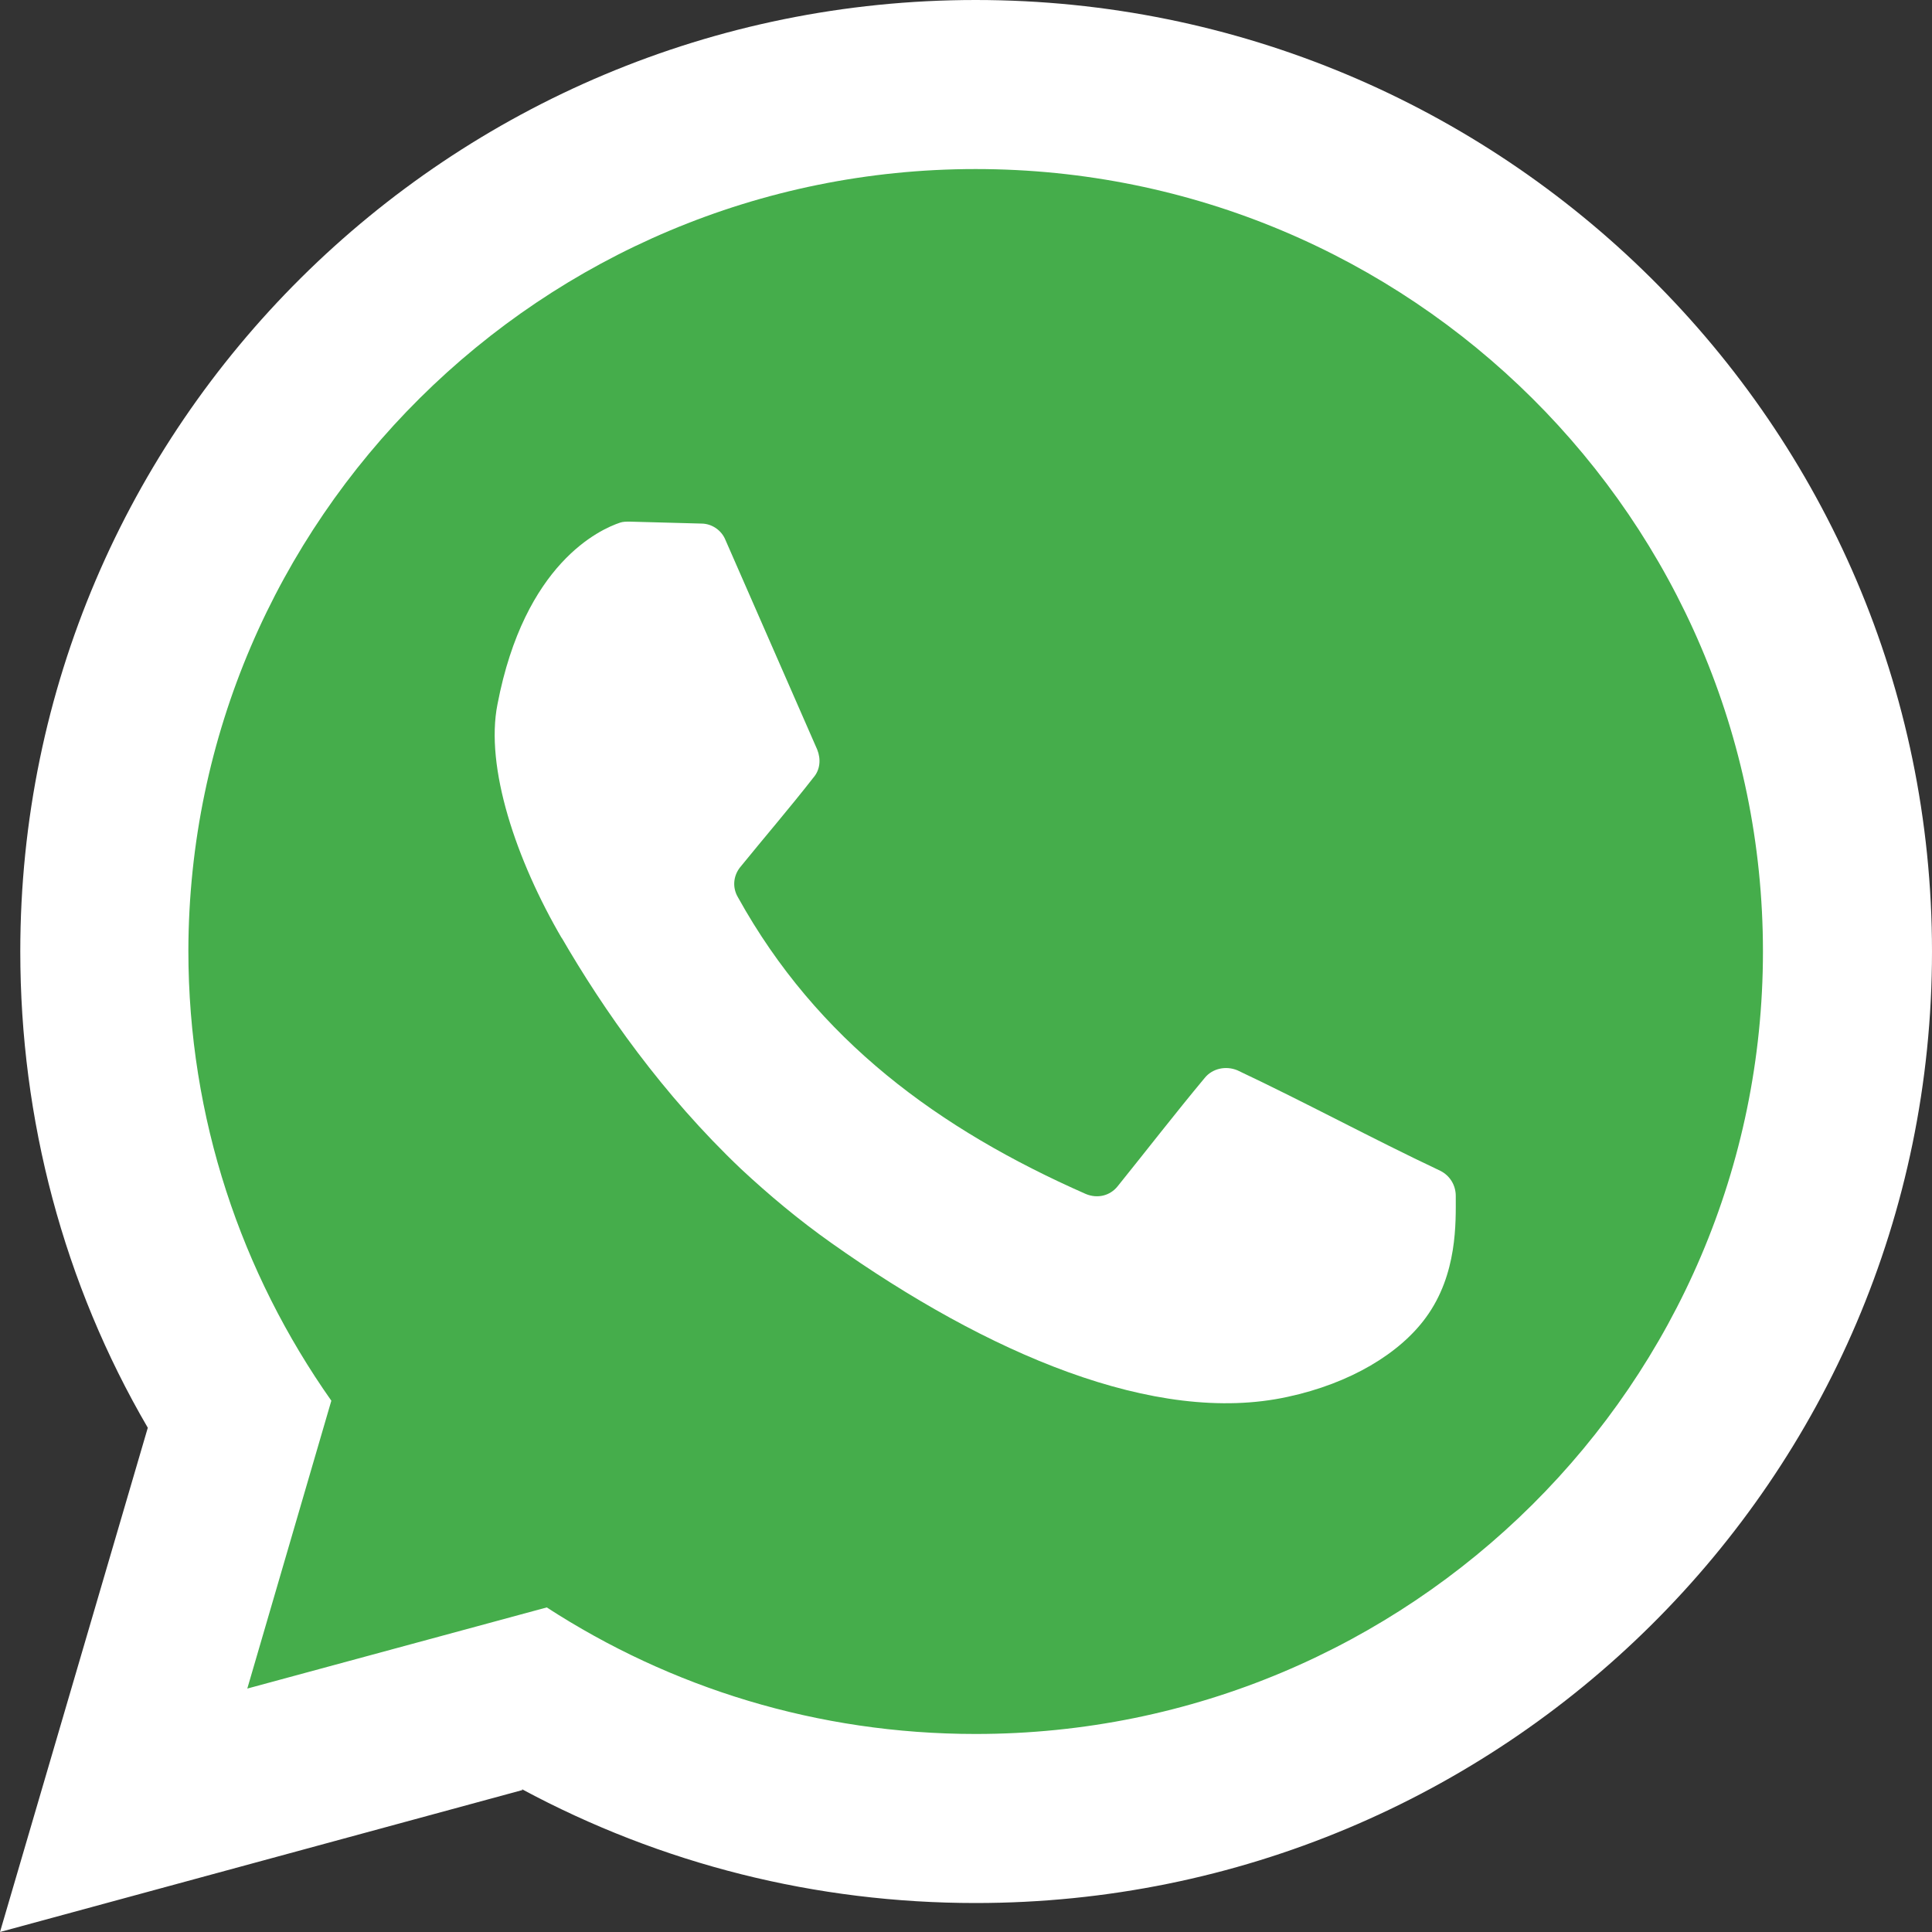 <?xml version="1.0" encoding="UTF-8"?>
<svg id="Capa_1" data-name="Capa 1" xmlns="http://www.w3.org/2000/svg" viewBox="0 0 20 20">
  <rect x="0" y="0" width="20" height="20" fill="#333333" stroke="none"/>
  <defs>
    <style>
      .cls-1 {
        fill: #fff;
      }

      .cls-1, .cls-2 {
        fill-rule: evenodd;
      }

      .cls-2 {
        fill: #45ad4b;
      }
    </style>
  </defs>
  <path class="cls-1" d="M5.41,18.53l-5.41,1.47,1.53-5.22c-.87-1.49-1.32-3.19-1.32-4.93C.21,4.39,4.66,0,10.1,0s9.9,4.39,9.9,9.85-4.45,9.85-9.9,9.85c-1.65,0-3.25-.4-4.7-1.18"/>
  <path class="cls-2" d="M10.1,1.75c4.5,0,8.15,3.63,8.15,8.1s-3.65,8.1-8.15,8.1c-1.64,0-3.16-.48-4.44-1.31l-3.1.84.87-2.98c-.93-1.32-1.48-2.92-1.48-4.66C1.96,5.38,5.61,1.75,10.1,1.75"/>
  <path class="cls-1" d="M5.82,9.72c-.48-.82-.8-1.78-.67-2.43.28-1.46,1.06-1.81,1.27-1.88.03-.01.06-.01.1-.01l.74.02c.11,0,.21.07.25.17l.95,2.17c.04.1.03.21-.04.29-.25.32-.5.61-.76.93-.07.09-.08.21-.02.31.82,1.48,2.08,2.4,3.6,3.07.12.05.25.02.33-.08.29-.36.6-.76.9-1.12.08-.1.22-.13.34-.08.72.34,1.38.7,2.1,1.04.1.05.16.15.16.26,0,.27.02.81-.31,1.26-.27.37-.78.68-1.43.82-1.37.3-3.11-.45-4.72-1.59-.34-.24-.65-.5-.94-.77-.81-.77-1.42-1.64-1.86-2.4"/>
</svg>
